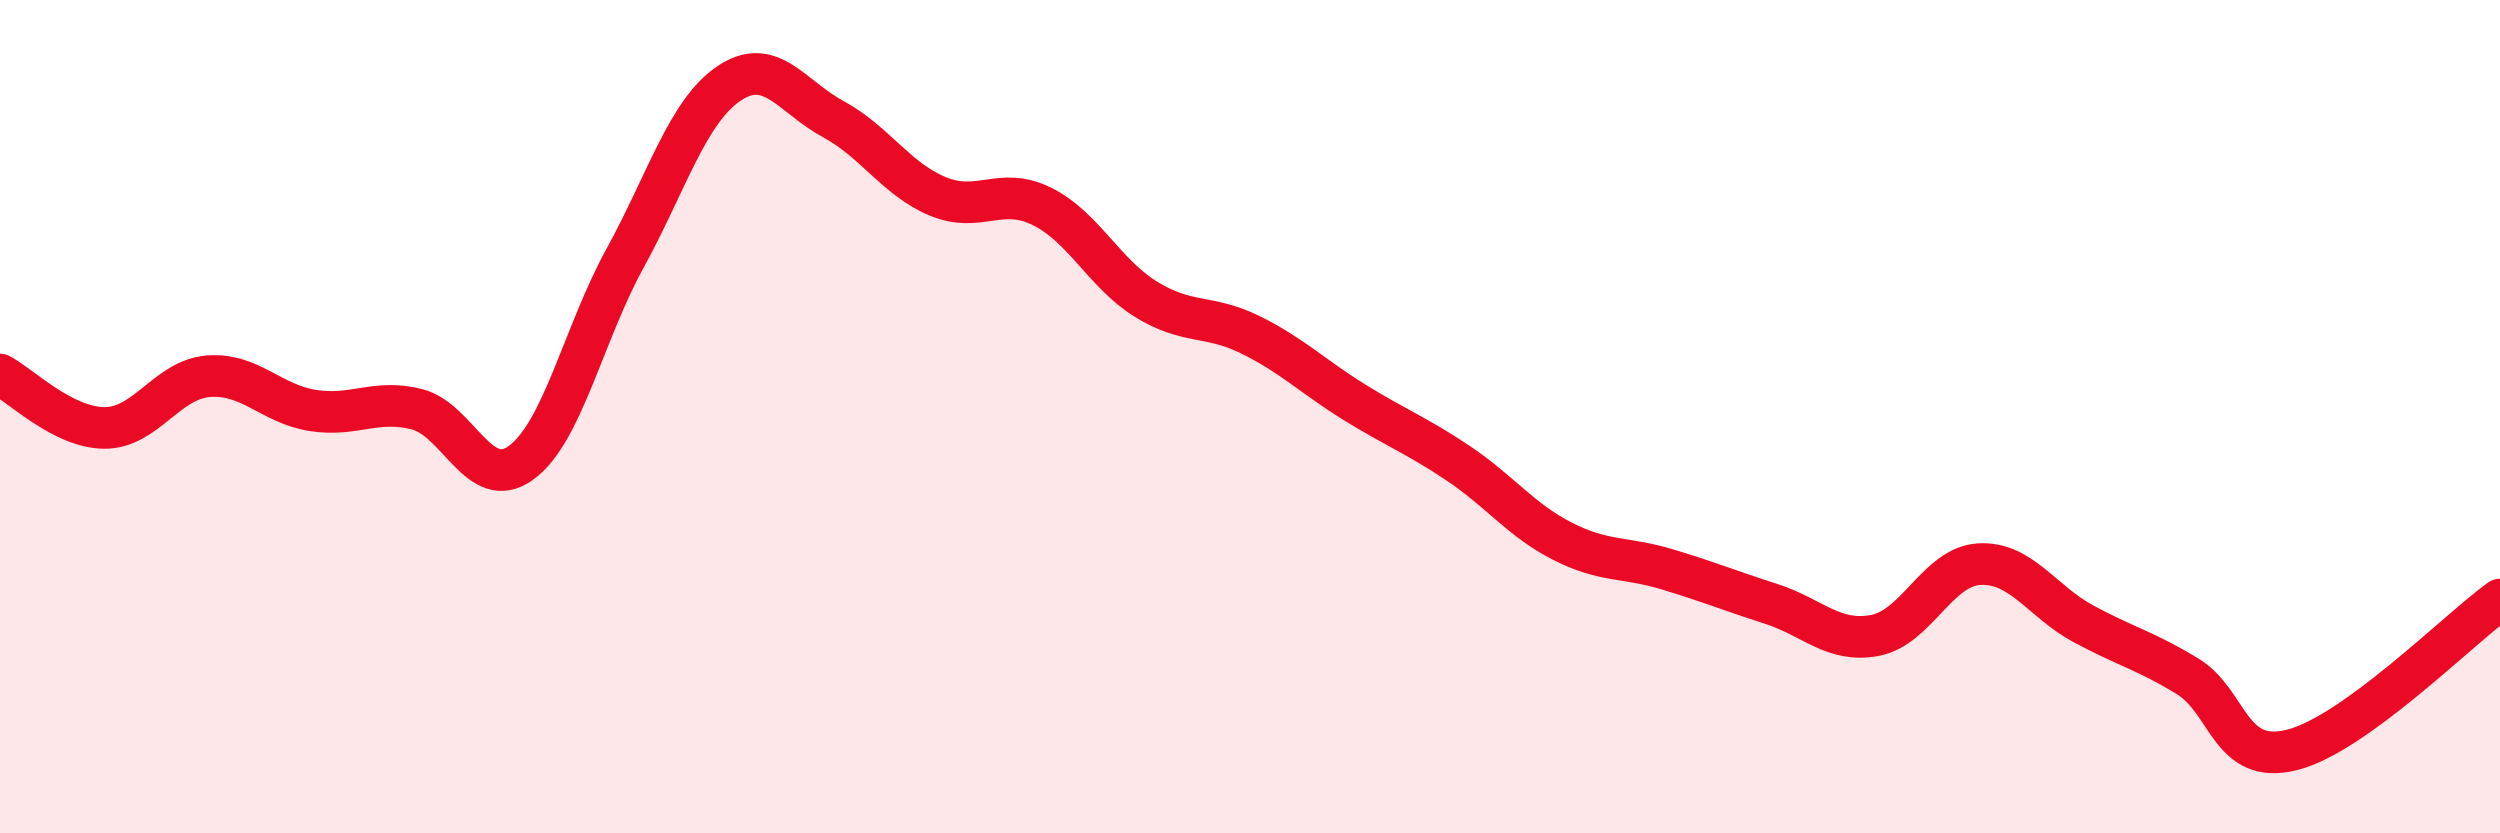 
    <svg width="60" height="20" viewBox="0 0 60 20" xmlns="http://www.w3.org/2000/svg">
      <path
        d="M 0,8.99 C 0.5,9.25 1.5,10.26 2.5,10.27 C 3.5,10.28 4,9.11 5,9.03 C 6,8.95 6.5,9.69 7.5,9.85 C 8.5,10.01 9,9.57 10,9.82 C 11,10.07 11.5,11.83 12.5,11.11 C 13.5,10.39 14,8.02 15,6.2 C 16,4.38 16.5,2.67 17.5,2 C 18.5,1.33 19,2.32 20,2.86 C 21,3.4 21.5,4.29 22.5,4.71 C 23.5,5.13 24,4.46 25,4.95 C 26,5.44 26.5,6.56 27.5,7.18 C 28.5,7.8 29,7.54 30,8.03 C 31,8.52 31.5,9.03 32.5,9.65 C 33.5,10.27 34,10.45 35,11.12 C 36,11.79 36.5,12.48 37.5,12.99 C 38.5,13.5 39,13.36 40,13.66 C 41,13.96 41.5,14.17 42.5,14.49 C 43.5,14.81 44,15.44 45,15.25 C 46,15.06 46.5,13.6 47.5,13.54 C 48.5,13.48 49,14.43 50,14.97 C 51,15.51 51.5,15.62 52.5,16.23 C 53.5,16.84 53.5,18.37 55,18 C 56.5,17.63 59,15.11 60,14.39L60 20L0 20Z"
        fill="#EB0A25"
        opacity="0.1"
        stroke-linecap="round"
        stroke-linejoin="round"
      />
      <path
        d="M 0,8.99 C 0.5,9.25 1.5,10.26 2.5,10.27 C 3.5,10.28 4,9.11 5,9.03 C 6,8.95 6.5,9.69 7.5,9.85 C 8.5,10.01 9,9.57 10,9.82 C 11,10.07 11.5,11.83 12.5,11.11 C 13.5,10.39 14,8.02 15,6.2 C 16,4.38 16.5,2.67 17.5,2 C 18.5,1.33 19,2.32 20,2.86 C 21,3.4 21.5,4.29 22.5,4.71 C 23.5,5.13 24,4.46 25,4.95 C 26,5.44 26.5,6.56 27.5,7.18 C 28.5,7.8 29,7.54 30,8.03 C 31,8.52 31.5,9.03 32.5,9.65 C 33.5,10.27 34,10.45 35,11.12 C 36,11.79 36.5,12.48 37.5,12.99 C 38.5,13.5 39,13.36 40,13.66 C 41,13.96 41.5,14.17 42.5,14.49 C 43.5,14.81 44,15.44 45,15.25 C 46,15.06 46.5,13.6 47.5,13.54 C 48.5,13.48 49,14.43 50,14.97 C 51,15.51 51.5,15.62 52.5,16.23 C 53.5,16.84 53.5,18.37 55,18 C 56.5,17.63 59,15.11 60,14.39"
        stroke="#EB0A25"
        stroke-width="1"
        fill="none"
        stroke-linecap="round"
        stroke-linejoin="round"
      />
    </svg>
  